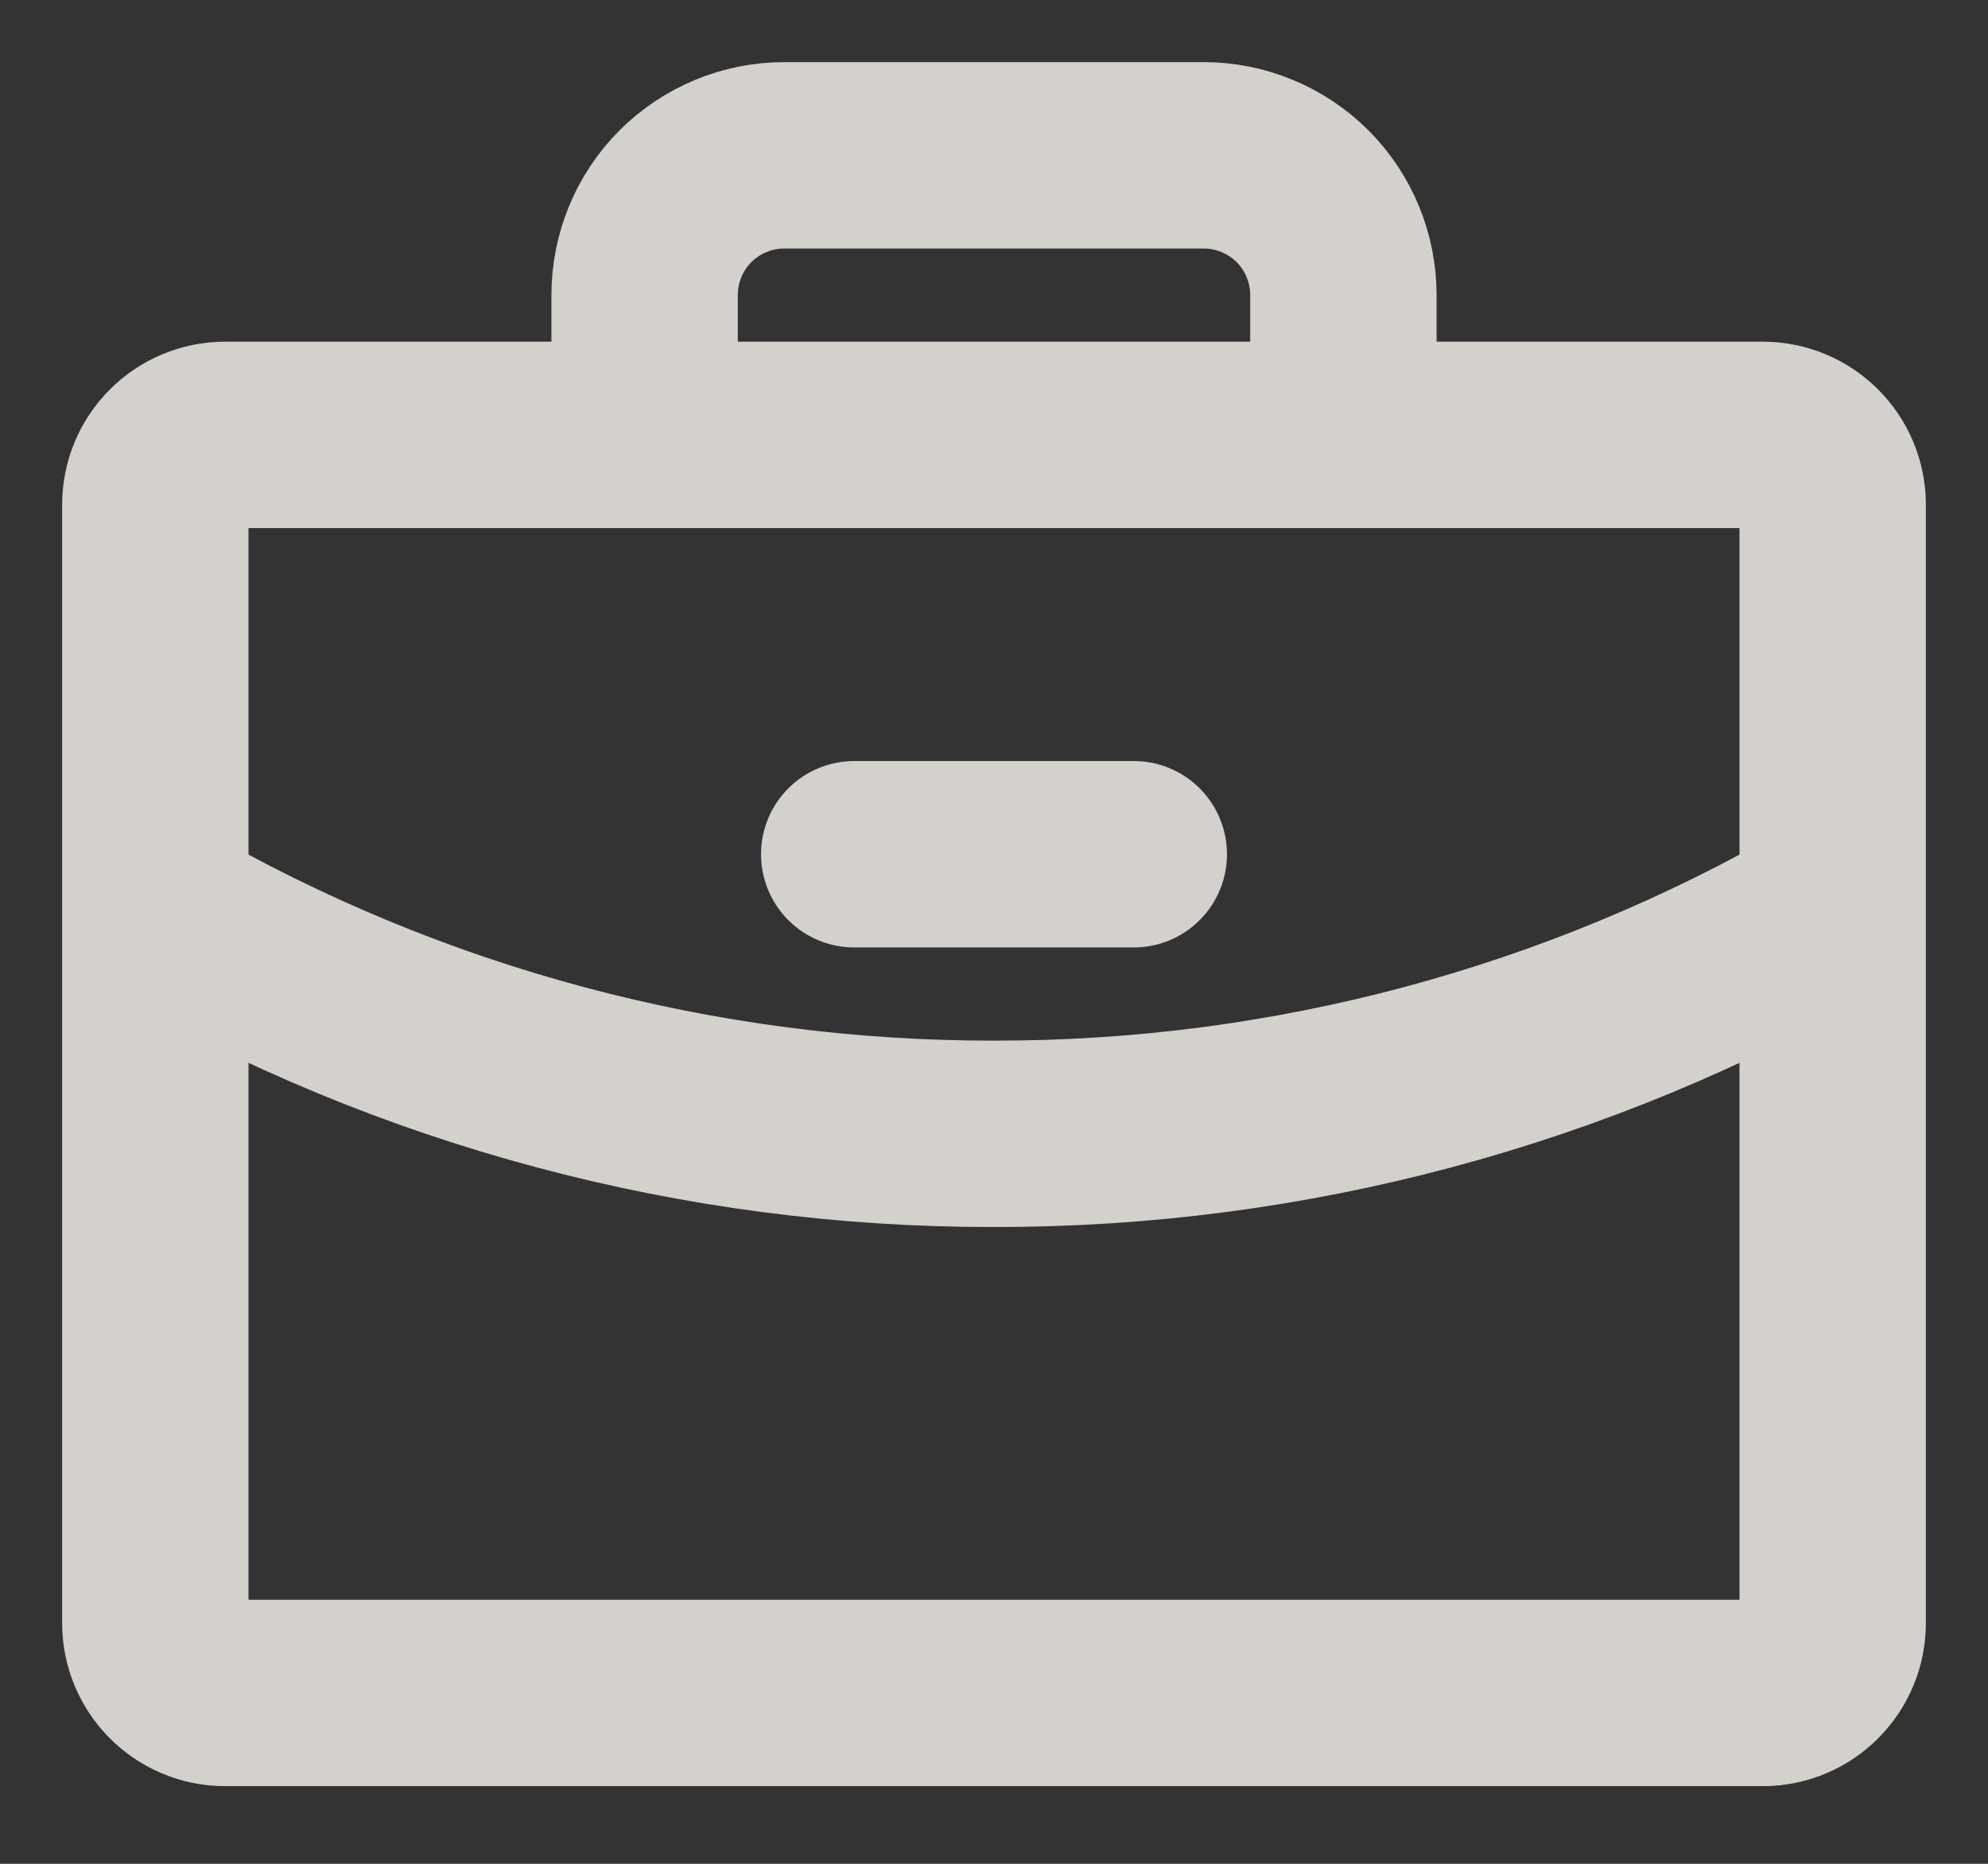 <svg width="16" height="15" viewBox="0 0 16 15" fill="none" xmlns="http://www.w3.org/2000/svg">
<rect x="0" y="0" width="16" height="15" fill="#333333" stroke="none"/>
<path d="M6.875 6.875H9.125M10.812 3.5V2.375C10.812 2.077 10.694 1.79 10.483 1.579C10.272 1.369 9.986 1.25 9.688 1.25H6.312C6.014 1.25 5.728 1.369 5.517 1.579C5.306 1.79 5.188 2.077 5.188 2.375V3.5M14.75 7.319C12.699 8.506 10.37 9.129 8 9.125C5.63 9.129 3.301 8.506 1.25 7.319M1.812 3.5H14.188C14.498 3.5 14.75 3.752 14.75 4.062V13.062C14.75 13.373 14.498 13.625 14.188 13.625H1.812C1.502 13.625 1.25 13.373 1.25 13.062V4.062C1.25 3.752 1.502 3.5 1.812 3.5Z" stroke="#FCF9F3" stroke-opacity="0.8" stroke-width="1.5" stroke-linecap="round" stroke-linejoin="round"/>
</svg>
